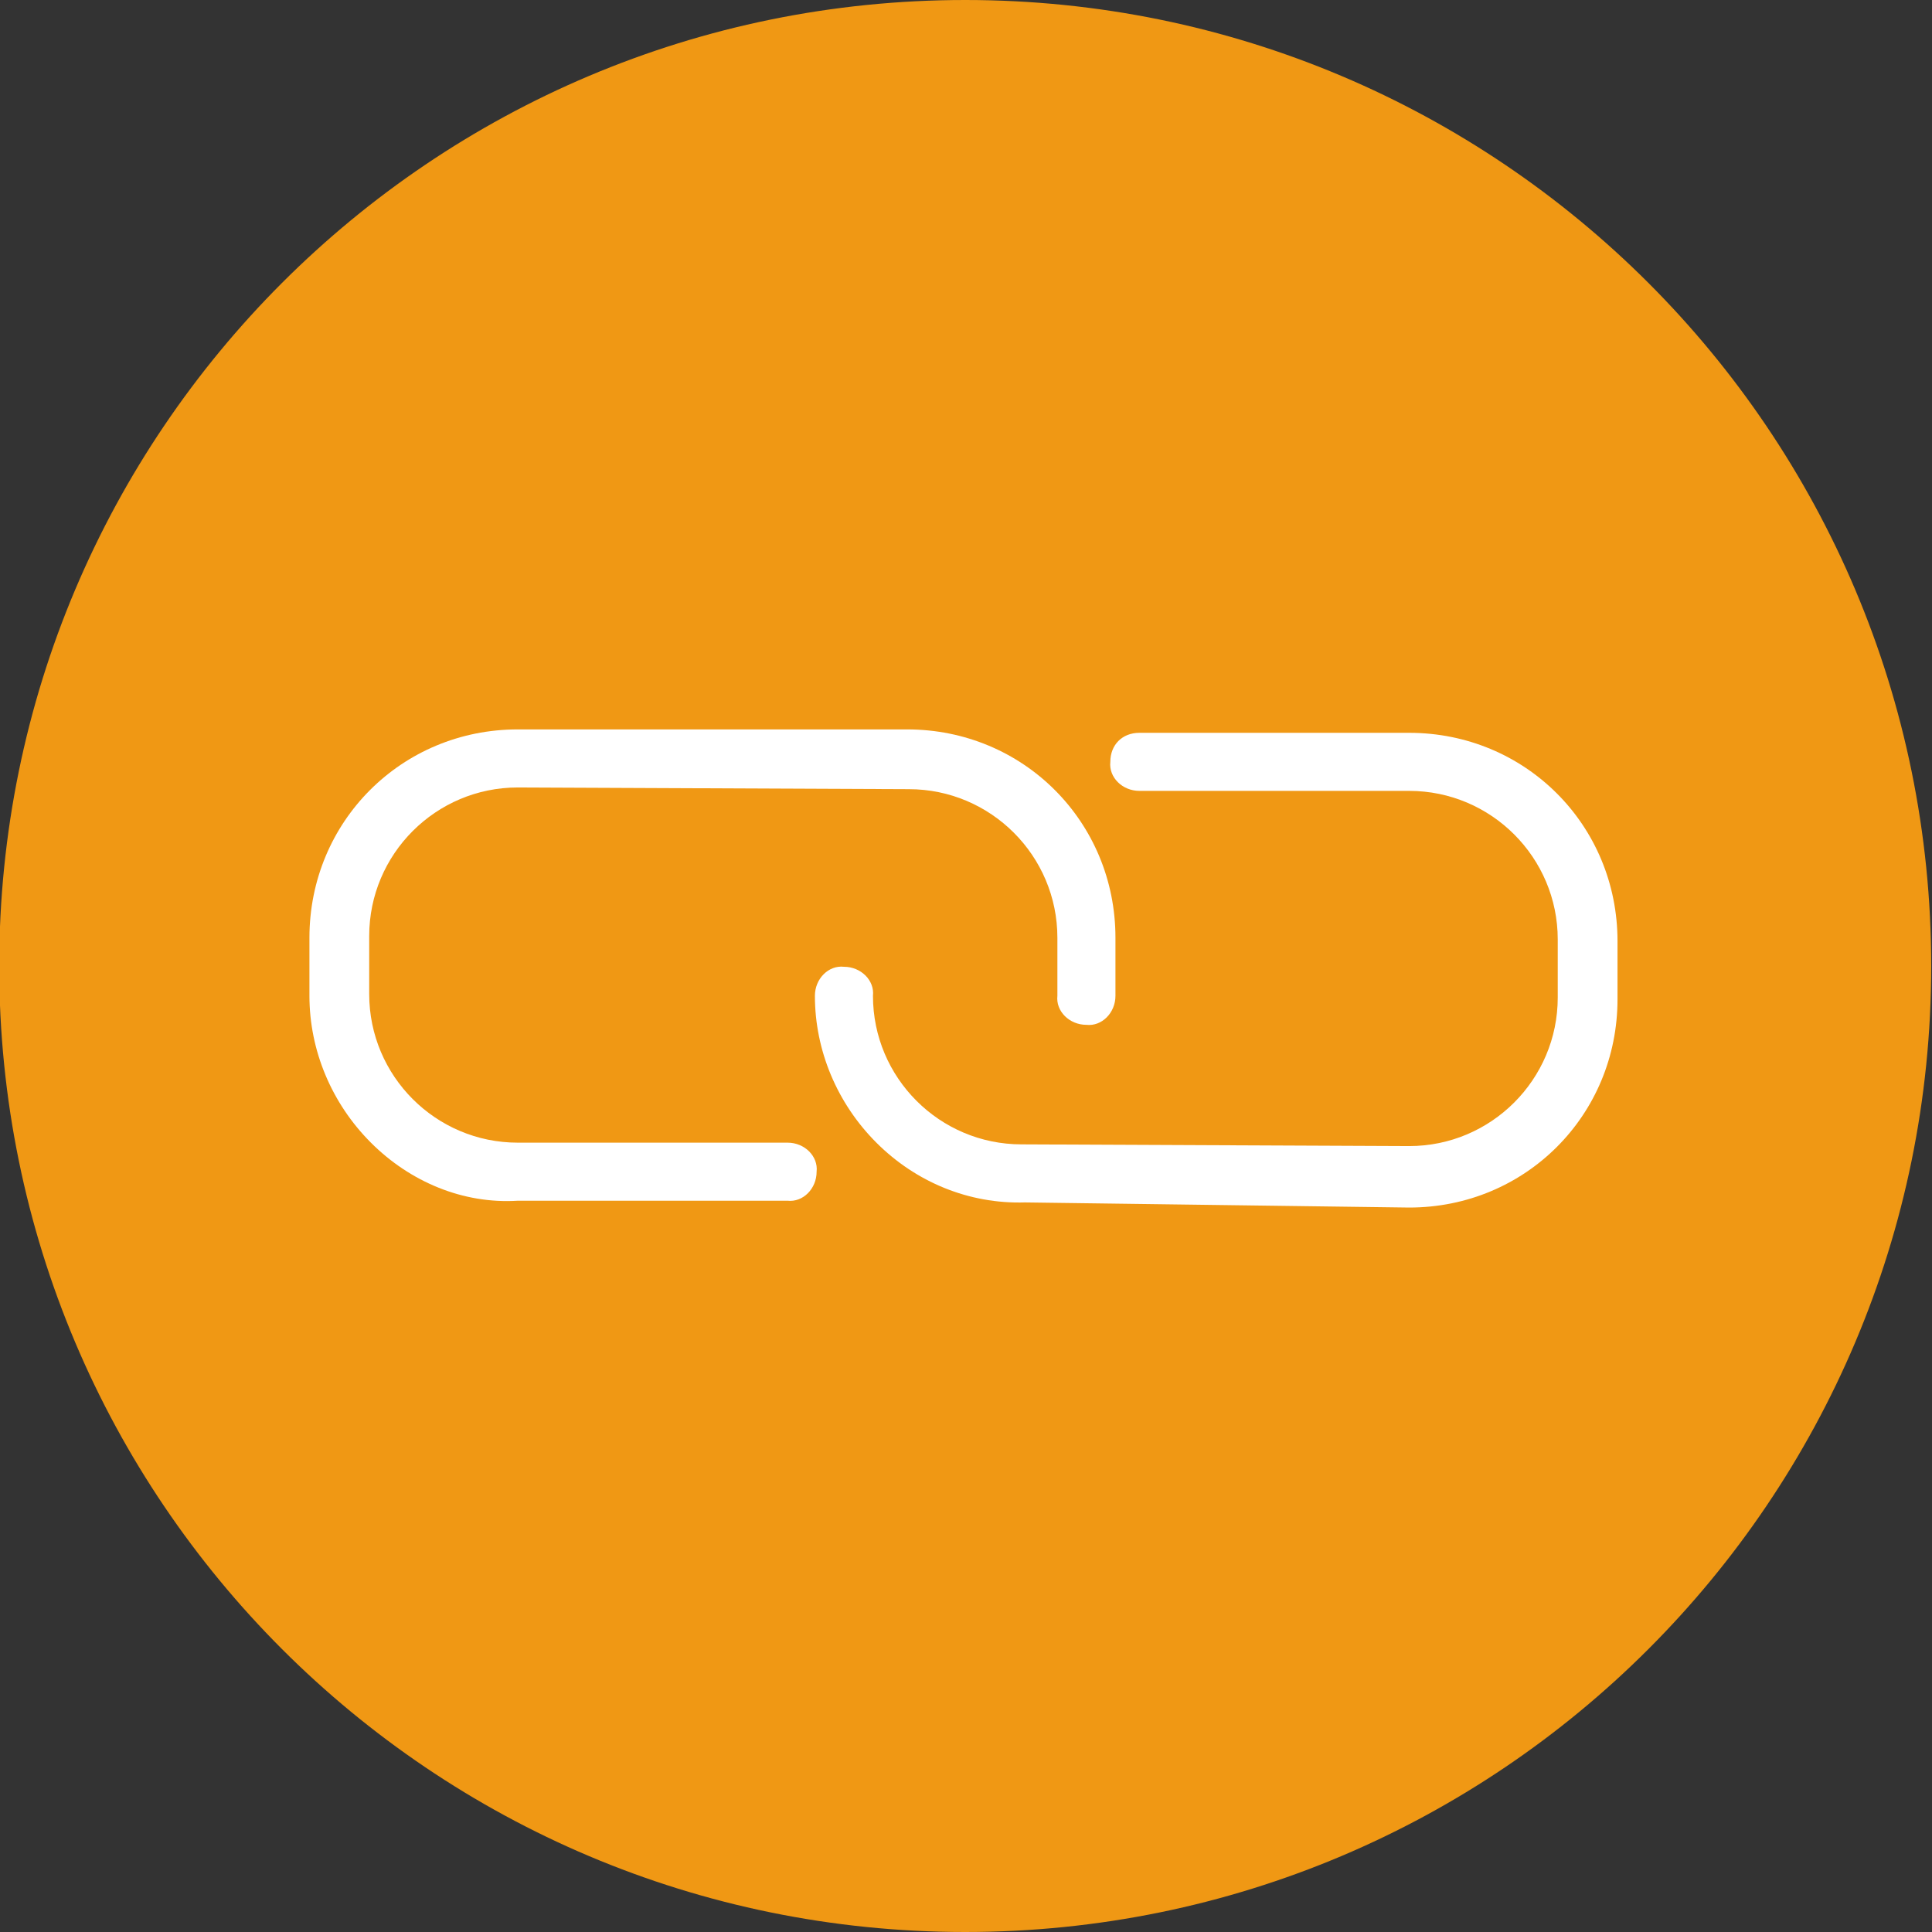 <?xml version="1.0" encoding="utf-8"?>
<!-- Generator: Adobe Illustrator 23.1.0, SVG Export Plug-In . SVG Version: 6.00 Build 0)  -->
<svg version="1.1" id="レイヤー_1" xmlns="http://www.w3.org/2000/svg" xmlns:xlink="http://www.w3.org/1999/xlink" x="0px"
	 y="0px" viewBox="0 0 80 80" style="enable-background:new 0 0 80 80;" xml:space="preserve">
<rect x="0" y="0" width="80" height="80" fill="#333333" stroke="none"/>
<style type="text/css">
	.st0{fill:#F09814;}
	.st1{fill:#FFFFFF;}
</style>
<g id="グループ_249" transform="translate(-902.833 -722)">
	<path id="パス_408" class="st0" d="M942.8,722c22.1,0,40,17.9,40,40s-17.9,40-40,40s-40-17.9-40-40S920.7,722,942.8,722z"/>
	<g id="グループ_55" transform="translate(942.799 730) rotate(45)">
		<path id="パス_423" class="st1" d="M10.4,45.2c-2.3,0-4.5-0.9-6.1-2.5l-1.7-1.7c-3.4-3.4-3.4-8.8,0-12.2l11.4-11.4
			c3.4-3.4,8.8-3.4,12.2,0c0,0,0,0,0,0l1.7,1.7c0.5,0.5,0.5,1.3,0,1.7c-0.5,0.5-1.3,0.5-1.7,0l-1.7-1.7c-2.4-2.4-6.3-2.4-8.7,0
			c0,0,0,0,0,0L4.3,30.5c-2.4,2.4-2.4,6.3,0,8.7L6,40.9c2.4,2.4,6.3,2.4,8.7,0c0,0,0,0,0,0l7.9-7.9c0.5-0.5,1.3-0.5,1.7,0
			c0.5,0.5,0.5,1.3,0,1.7c0,0,0,0,0,0l-7.9,7.9C14.9,44.3,12.7,45.2,10.4,45.2z"/>
		<path id="パス_424" class="st1" d="M25.2,30.4c-2.3,0-4.5-0.9-6.1-2.5c-0.5-0.5-0.5-1.3,0-1.7c0.5-0.5,1.3-0.5,1.7,0l0,0
			c2.4,2.4,6.3,2.4,8.7,0c0,0,0,0,0,0l11.4-11.3c2.4-2.4,2.4-6.3,0-8.7l-1.7-1.7c-2.4-2.4-6.3-2.4-8.7,0l-7.9,7.9
			c-0.5,0.5-1.3,0.5-1.7,0c-0.5-0.5-0.5-1.2,0-1.7l7.9-7.9c3.4-3.4,8.8-3.4,12.2,0l1.7,1.7c3.4,3.4,3.4,8.8,0,12.2L31.3,27.8
			C29.7,29.5,27.5,30.4,25.2,30.4z"/>
	</g>
</g>
</svg>
